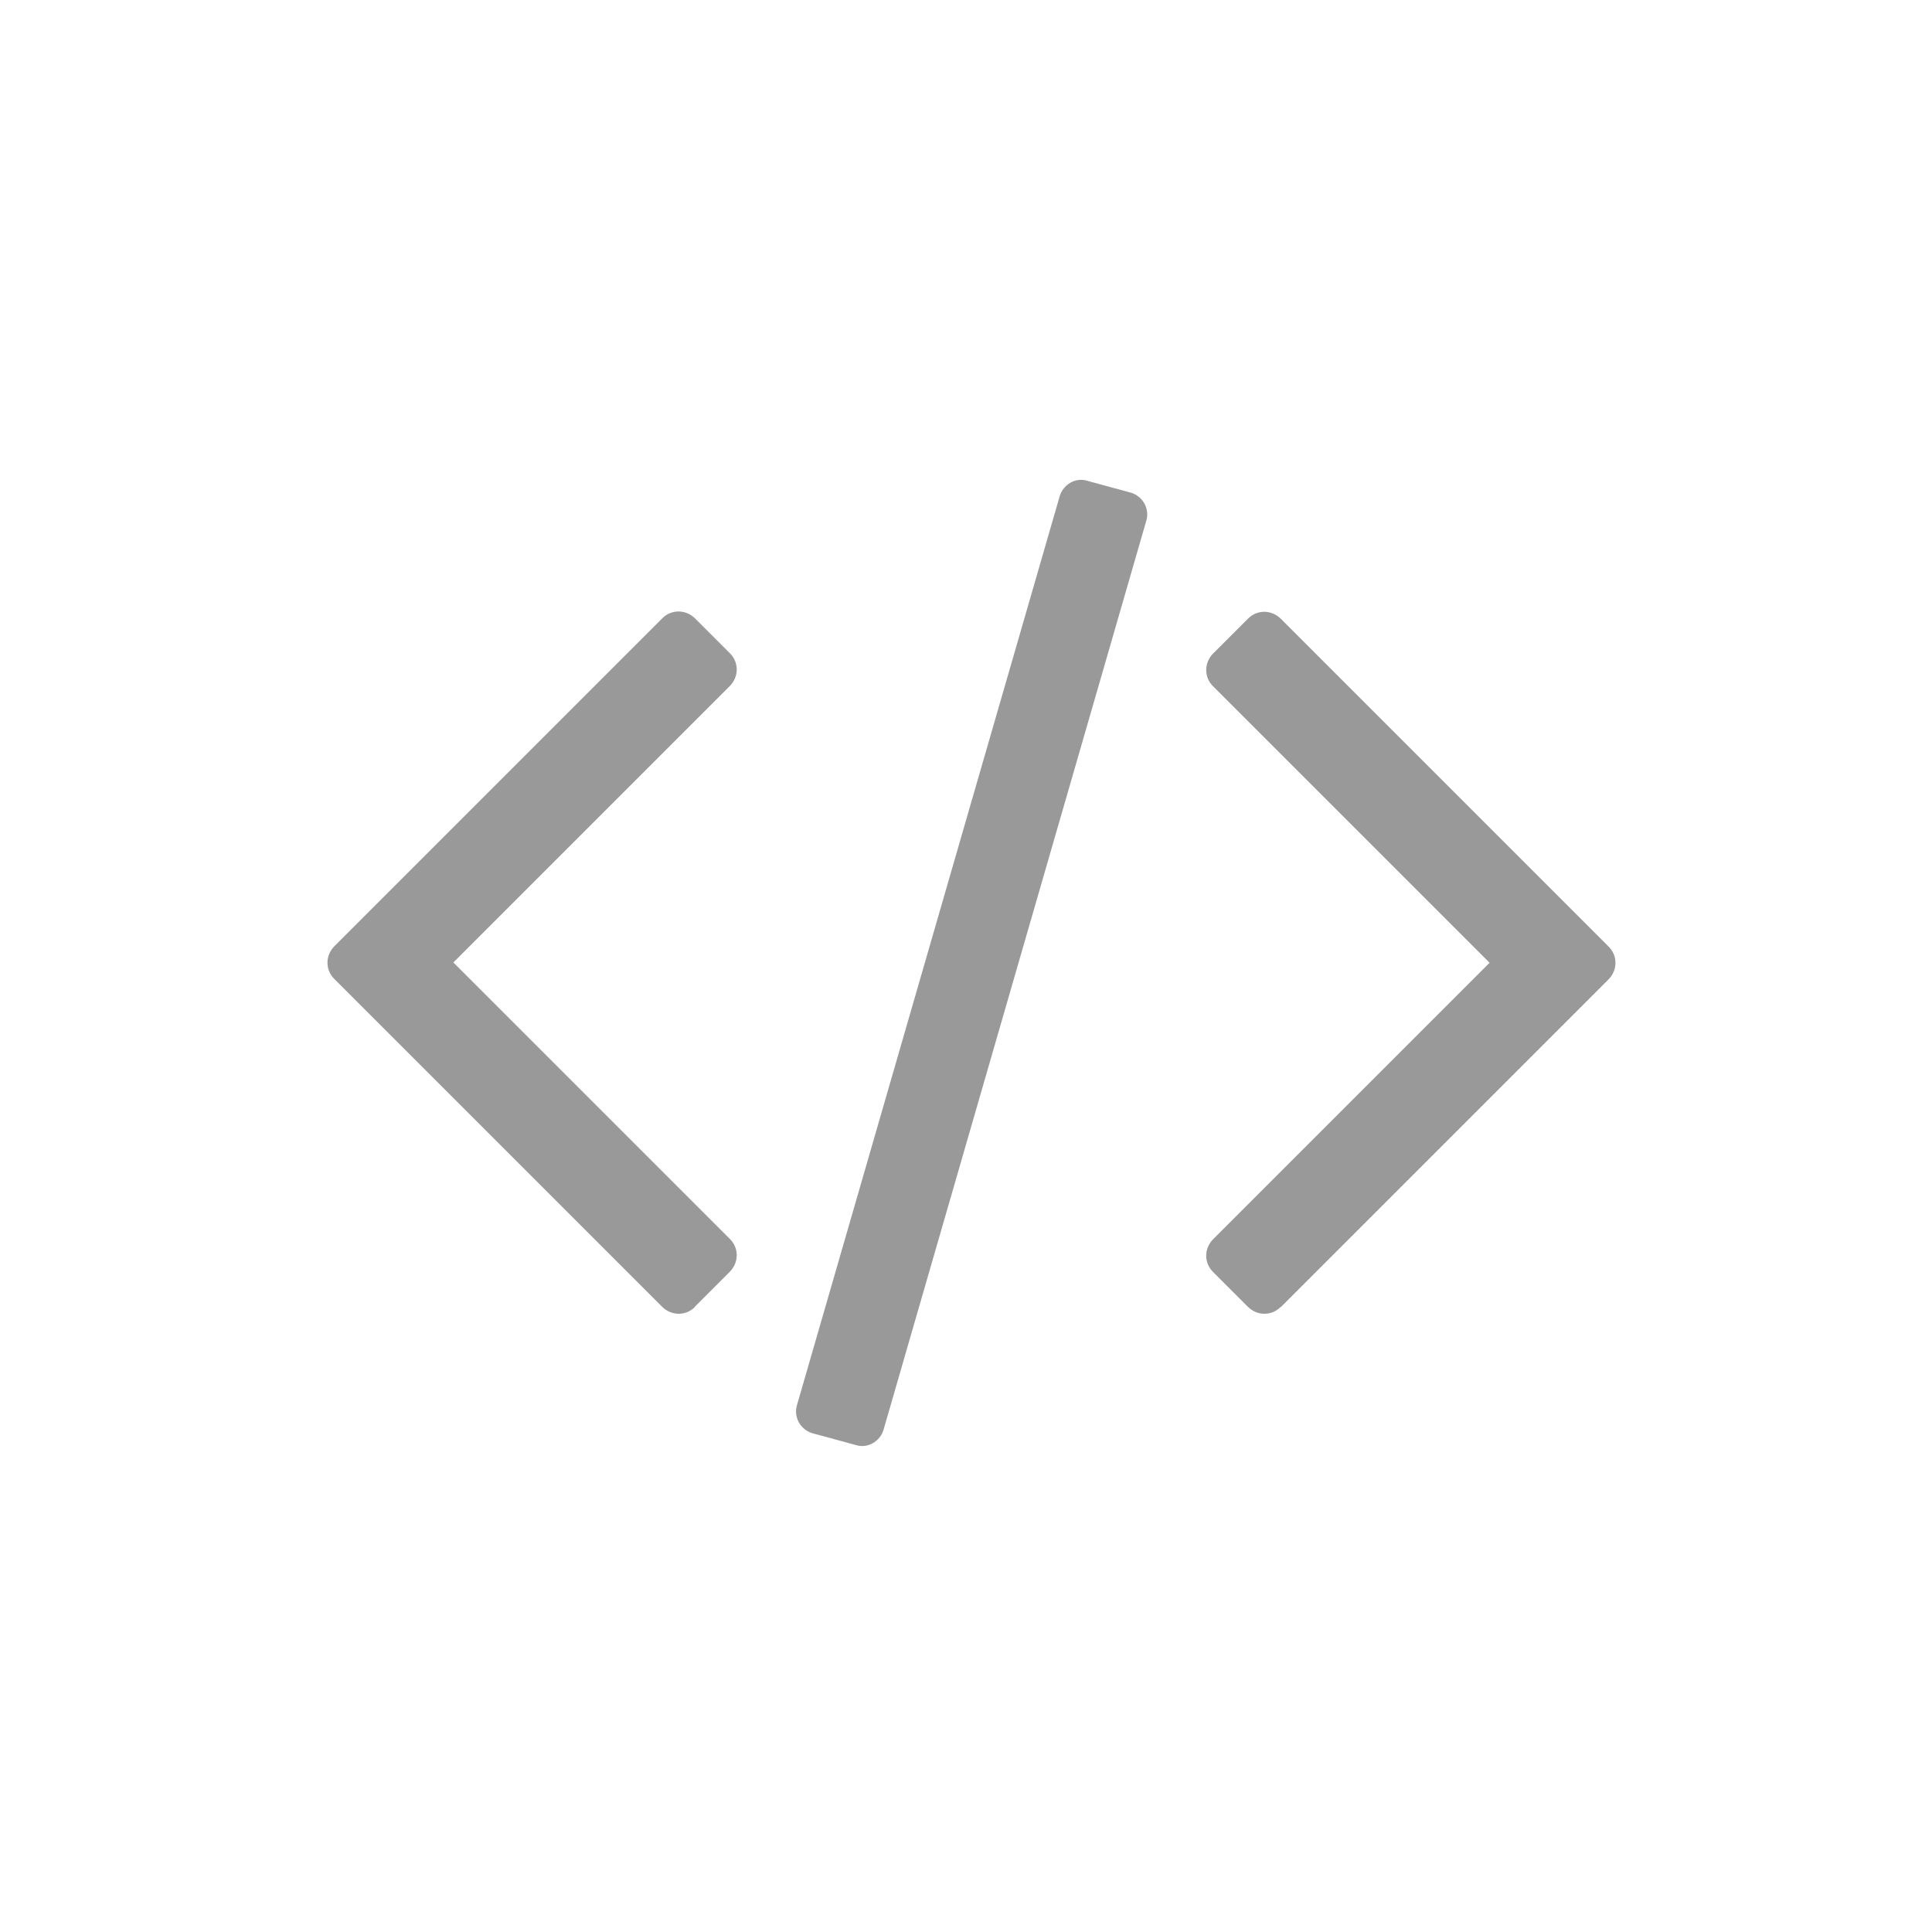 <?xml version="1.0" encoding="UTF-8"?> <svg xmlns="http://www.w3.org/2000/svg" id="Layer_1" viewBox="0 0 60 60"><defs><style>.cls-1{fill:#999;}</style></defs><path class="cls-1" d="M21.58,40.59c-.28.28-.72.28-1.01,0l-10.19-10.19c-.28-.28-.28-.72,0-1.01l10.19-10.19c.28-.28.72-.28,1.01,0l1.09,1.09c.28.28.28.72,0,1.01l-8.59,8.59,8.59,8.59c.28.28.28.72,0,1.01l-1.09,1.09ZM27.44,44.4c-.11.37-.5.59-.85.48l-1.36-.37c-.37-.11-.59-.5-.48-.87l8.16-28.23c.11-.37.5-.59.85-.48l1.36.37c.37.11.59.5.48.87l-8.16,28.23ZM39.77,40.59c-.28.28-.72.28-1.01,0l-1.09-1.09c-.28-.28-.28-.72,0-1.01l8.59-8.59-8.59-8.59c-.28-.28-.28-.72,0-1.01l1.09-1.09c.28-.28.72-.28,1.01,0l10.19,10.19c.28.28.28.72,0,1.01l-10.19,10.19Z"></path></svg> 